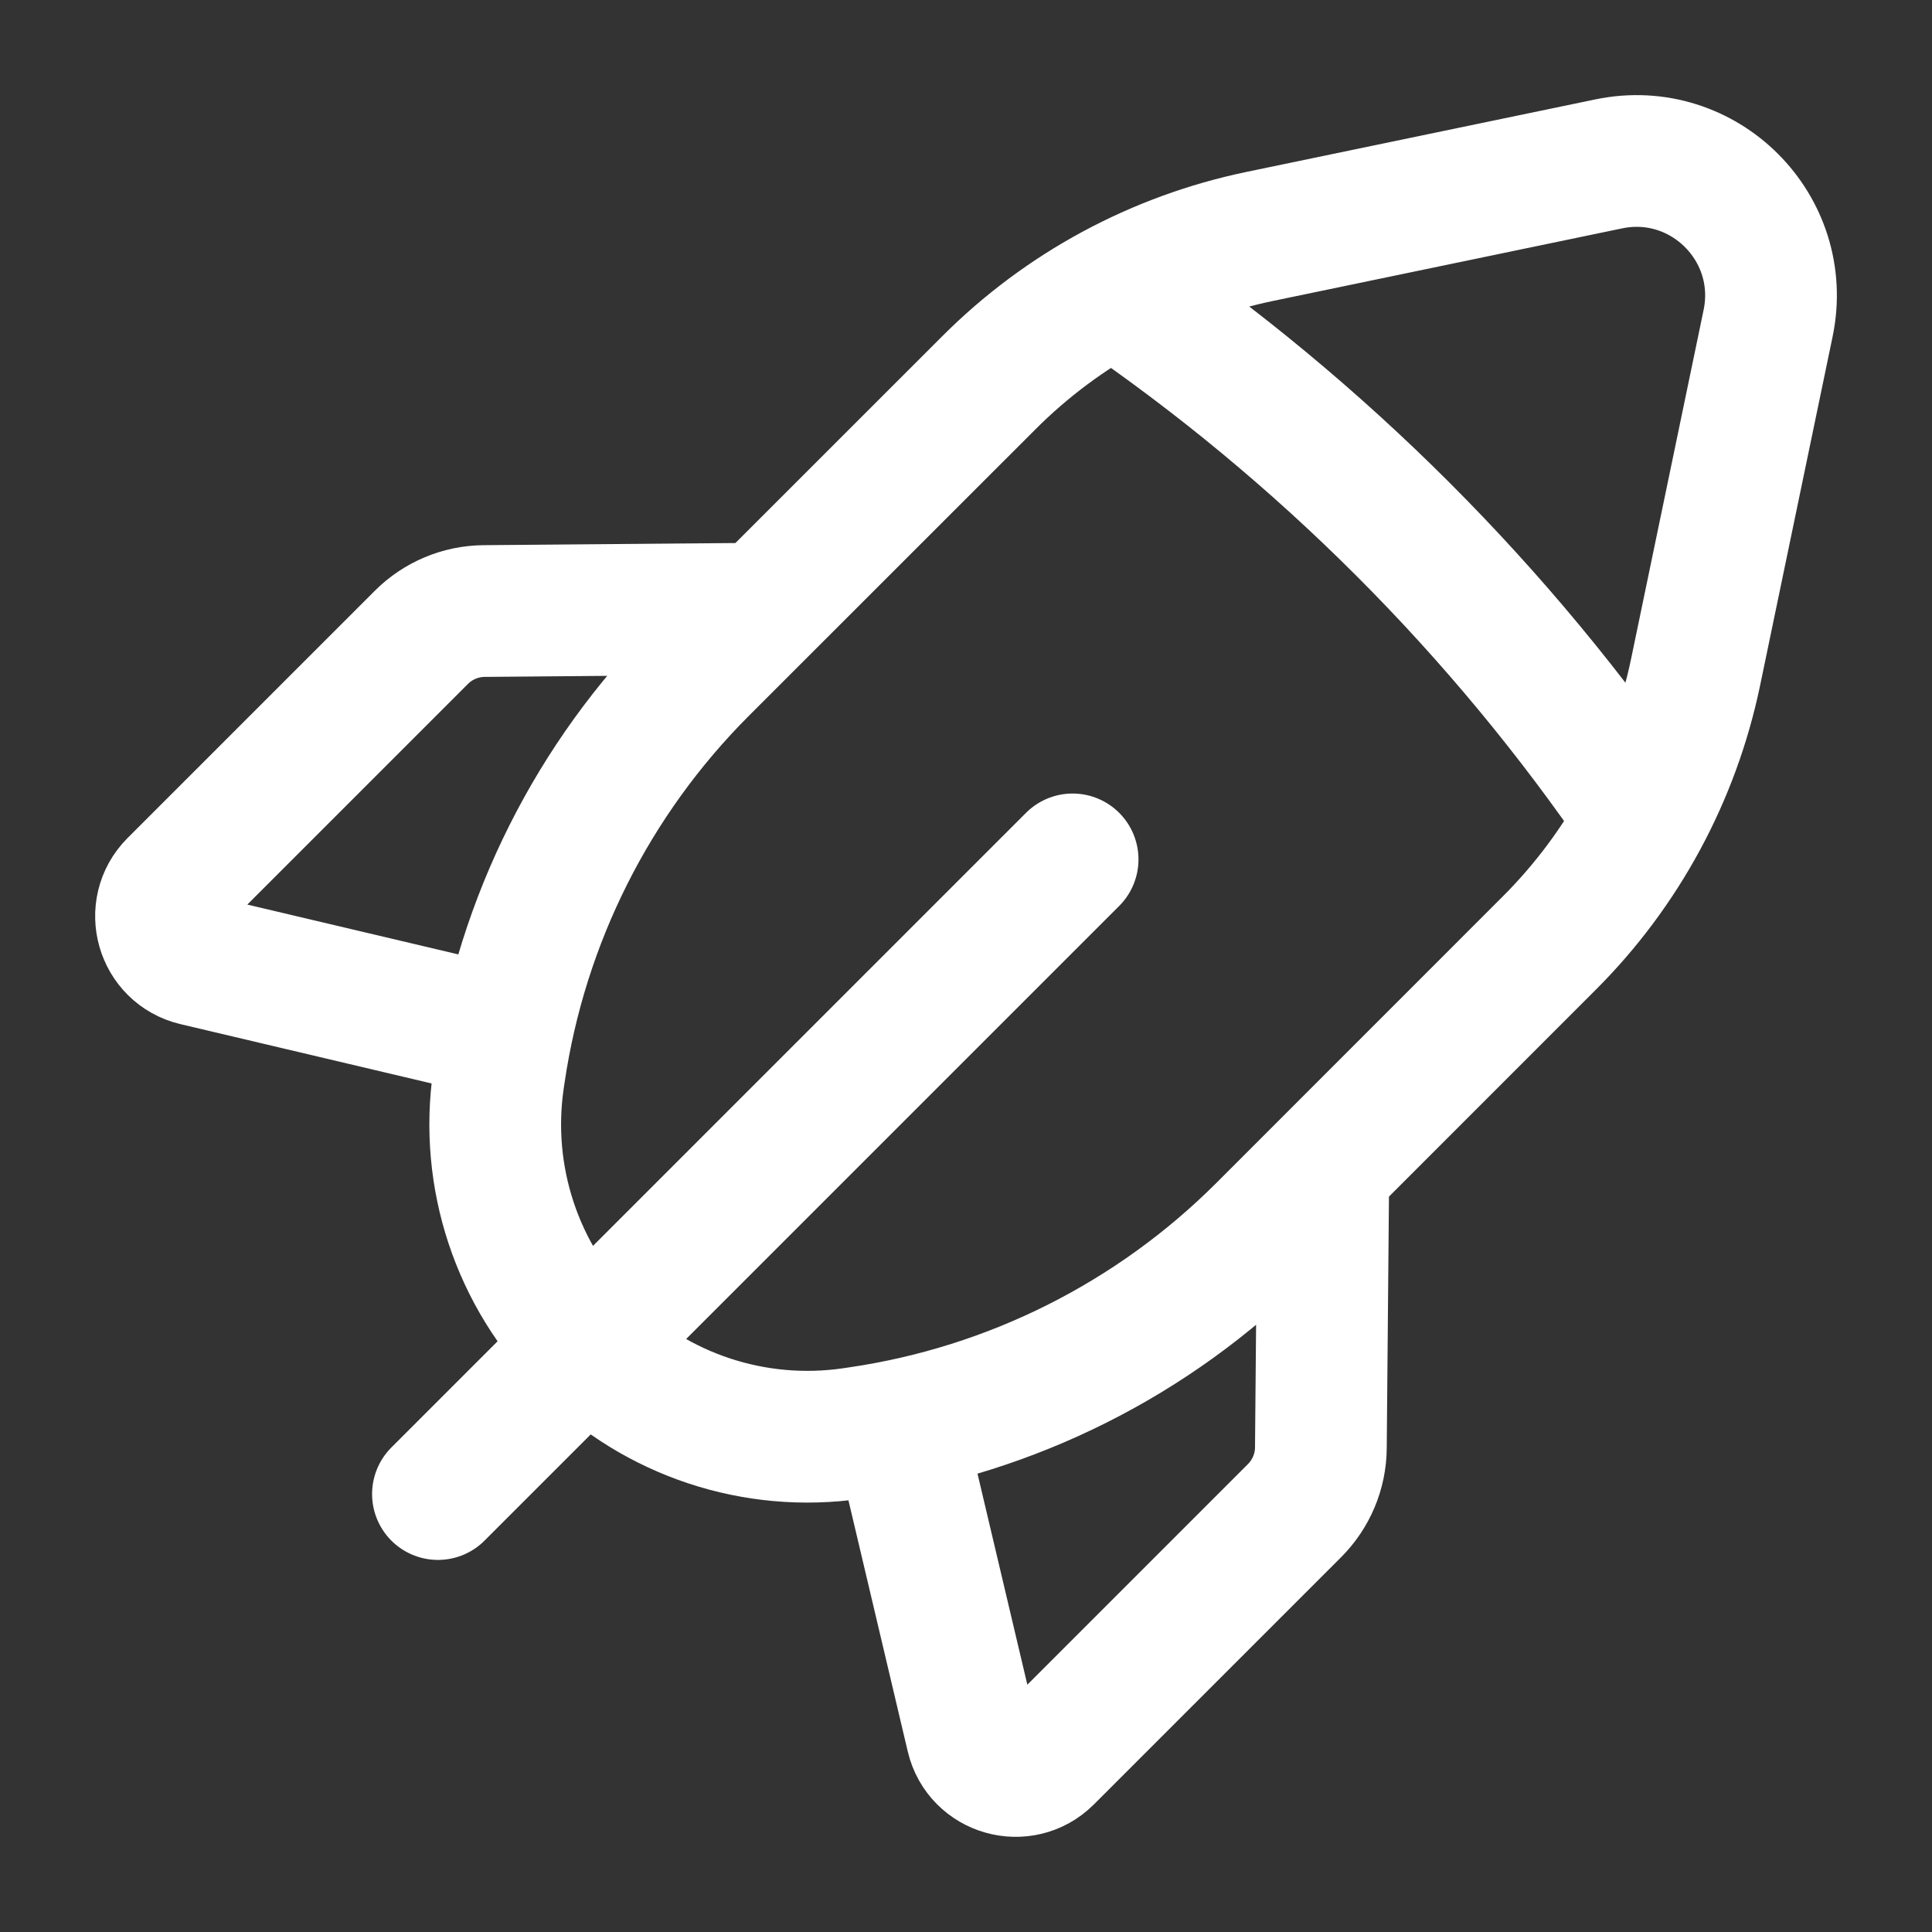<svg width="22" height="22" viewBox="0 0 22 22" fill="none" xmlns="http://www.w3.org/2000/svg">
<rect x="0" y="0" width="22" height="22" fill="#333333" stroke="none"/>
<path d="M12.214 9.786L4.987 17.013M5.767 11.768L2.227 10.932C1.838 10.84 1.701 10.356 1.983 10.073L4.798 7.258C4.987 7.069 5.244 6.96 5.513 6.958L8.687 6.931M12.685 3.299C15.047 4.91 17.09 6.953 18.701 9.315M10.231 16.233L11.067 19.773C11.159 20.162 11.643 20.299 11.926 20.017L14.741 17.202C14.93 17.013 15.039 16.756 15.041 16.487L15.069 13.313M19.308 7.654L20.134 3.68C20.358 2.598 19.402 1.642 18.32 1.866L14.346 2.692C13.175 2.936 12.102 3.515 11.258 4.361L7.997 7.621C6.753 8.865 5.943 10.478 5.687 12.219L5.676 12.293C5.515 13.404 5.887 14.526 6.68 15.32C7.473 16.113 8.596 16.485 9.707 16.323L9.781 16.312C11.522 16.057 13.135 15.246 14.38 14.002L17.639 10.742C18.485 9.898 19.064 8.825 19.308 7.654Z" stroke="white" stroke-width="1.5" stroke-linecap="round" stroke-linejoin="round"/>
</svg>
